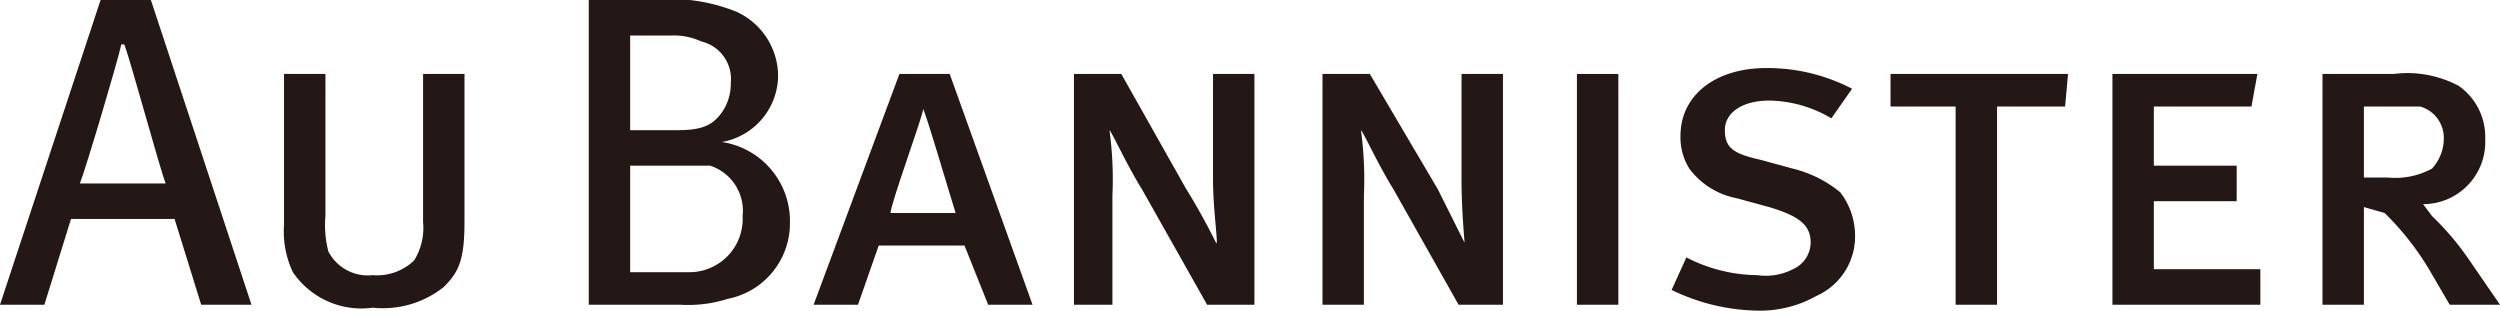 <svg id="レイヤー_1" data-name="レイヤー 1" xmlns="http://www.w3.org/2000/svg" width="84.5" height="10.5" viewBox="0 0 84.5 10.5"><defs><style>.cls-1{fill:#231815;}</style></defs><path class="cls-1" d="M63.1,50.6H60.2c.2-.5,1.3-4.2,1.4-4.7h.1C61.9,46.4,62.9,50.1,63.1,50.6ZM66,54.7,62.6,44.4H60.9L57.5,54.7H59l.9-2.9h3.5l.9,2.9Z" transform="translate(-57.5 -44.4)"/><path class="cls-1" d="M72.5,54.1a3.3,3.3,0,0,1-2.4.7,2.8,2.8,0,0,1-2.7-1.2,3.2,3.2,0,0,1-.3-1.6V46.9h1.4v4.8a3.5,3.5,0,0,0,.1,1.2,1.5,1.5,0,0,0,1.5.8,1.8,1.8,0,0,0,1.4-.5,2.1,2.1,0,0,0,.3-1.3v-5h1.4v5C73.2,53.2,73,53.6,72.5,54.1Z" transform="translate(-57.5 -44.4)"/><path class="cls-1" d="M82.2,47.2a1.7,1.7,0,0,1-.3,1c-.3.4-.6.6-1.5.6H78.8V45.6h1.4a2.2,2.2,0,0,1,1,.2A1.3,1.3,0,0,1,82.2,47.2Zm2,4.7a2.7,2.7,0,0,0-2.3-2.7A2.3,2.3,0,0,0,83.8,47a2.4,2.4,0,0,0-1.4-2.2,6,6,0,0,0-2.9-.4H77.4V54.7h3.1a4.4,4.4,0,0,0,1.6-.2A2.6,2.6,0,0,0,84.2,51.9Zm-1.6-.2a1.8,1.8,0,0,1-1.8,1.9h-2V50h2.7A1.6,1.6,0,0,1,82.6,51.7Z" transform="translate(-57.5 -44.4)"/><path class="cls-1" d="M89.8,51.6H87.6c0-.3,1.1-3.3,1.1-3.5S89.7,51.3,89.8,51.6Zm2.6,3.1-2.8-7.8H87.9L85,54.7h1.5l.7-2h2.9l.8,2Z" transform="translate(-57.5 -44.4)"/><path class="cls-1" d="M98.3,54.7l-2.2-3.9c-.5-.8-1-1.9-1.1-2a12.2,12.2,0,0,1,.1,2.2v3.7H93.8V46.9h1.6l2.2,3.9c.5.8.9,1.6,1,1.8s-.1-1.1-.1-2.1V46.9h1.4v7.8Z" transform="translate(-57.5 -44.4)"/><path class="cls-1" d="M106.8,54.7l-2.2-3.9c-.5-.8-1-1.9-1.1-2a12.2,12.2,0,0,1,.1,2.2v3.7h-1.4V46.9h1.6l2.3,3.9.9,1.8c0-.1-.1-1.1-.1-2.1V46.9h1.4v7.8Z" transform="translate(-57.5 -44.4)"/><path class="cls-1" d="M110.8,54.7V46.9h1.4v7.8Z" transform="translate(-57.5 -44.4)"/><path class="cls-1" d="M118.9,54.4a3.9,3.9,0,0,1-2,.5,6.9,6.9,0,0,1-2.9-.7l.5-1.1a5.3,5.3,0,0,0,2.4.6,2,2,0,0,0,1.2-.2,1,1,0,0,0,.6-.9c0-.6-.4-.9-1.4-1.2l-1.1-.3a2.6,2.6,0,0,1-1.6-1,2,2,0,0,1-.3-1.1c0-1.4,1.2-2.3,2.9-2.3a6.2,6.2,0,0,1,2.9.7l-.7,1a4.2,4.2,0,0,0-2.1-.6c-.9,0-1.5.4-1.5,1s.3.8,1.2,1l1.1.3a4,4,0,0,1,1.6.8,2.4,2.4,0,0,1,.5,1.4A2.2,2.2,0,0,1,118.9,54.4Z" transform="translate(-57.5 -44.4)"/><path class="cls-1" d="M127.3,48H125v6.7h-1.4V48h-2.2V46.9h6Z" transform="translate(-57.5 -44.4)"/><path class="cls-1" d="M128.9,54.7V46.9h4.9l-.2,1.1h-3.3v2h2.8v1.2h-2.8v2.3h3.6v1.2Z" transform="translate(-57.5 -44.4)"/><path class="cls-1" d="M140.1,49.1a1.5,1.5,0,0,1-.4,1,2.6,2.6,0,0,1-1.5.3h-.8V48h1.9A1.1,1.1,0,0,1,140.1,49.1Zm1.9,5.6-1.1-1.6a9.4,9.4,0,0,0-1.2-1.4l-.3-.4a2.1,2.1,0,0,0,2.1-2.2,2.1,2.1,0,0,0-.9-1.8,3.7,3.7,0,0,0-2.2-.4H136v7.8h1.4V51.4l.7.2a9.4,9.4,0,0,1,1.5,1.9l.7,1.2Z" transform="translate(-57.5 -44.4)"/></svg>